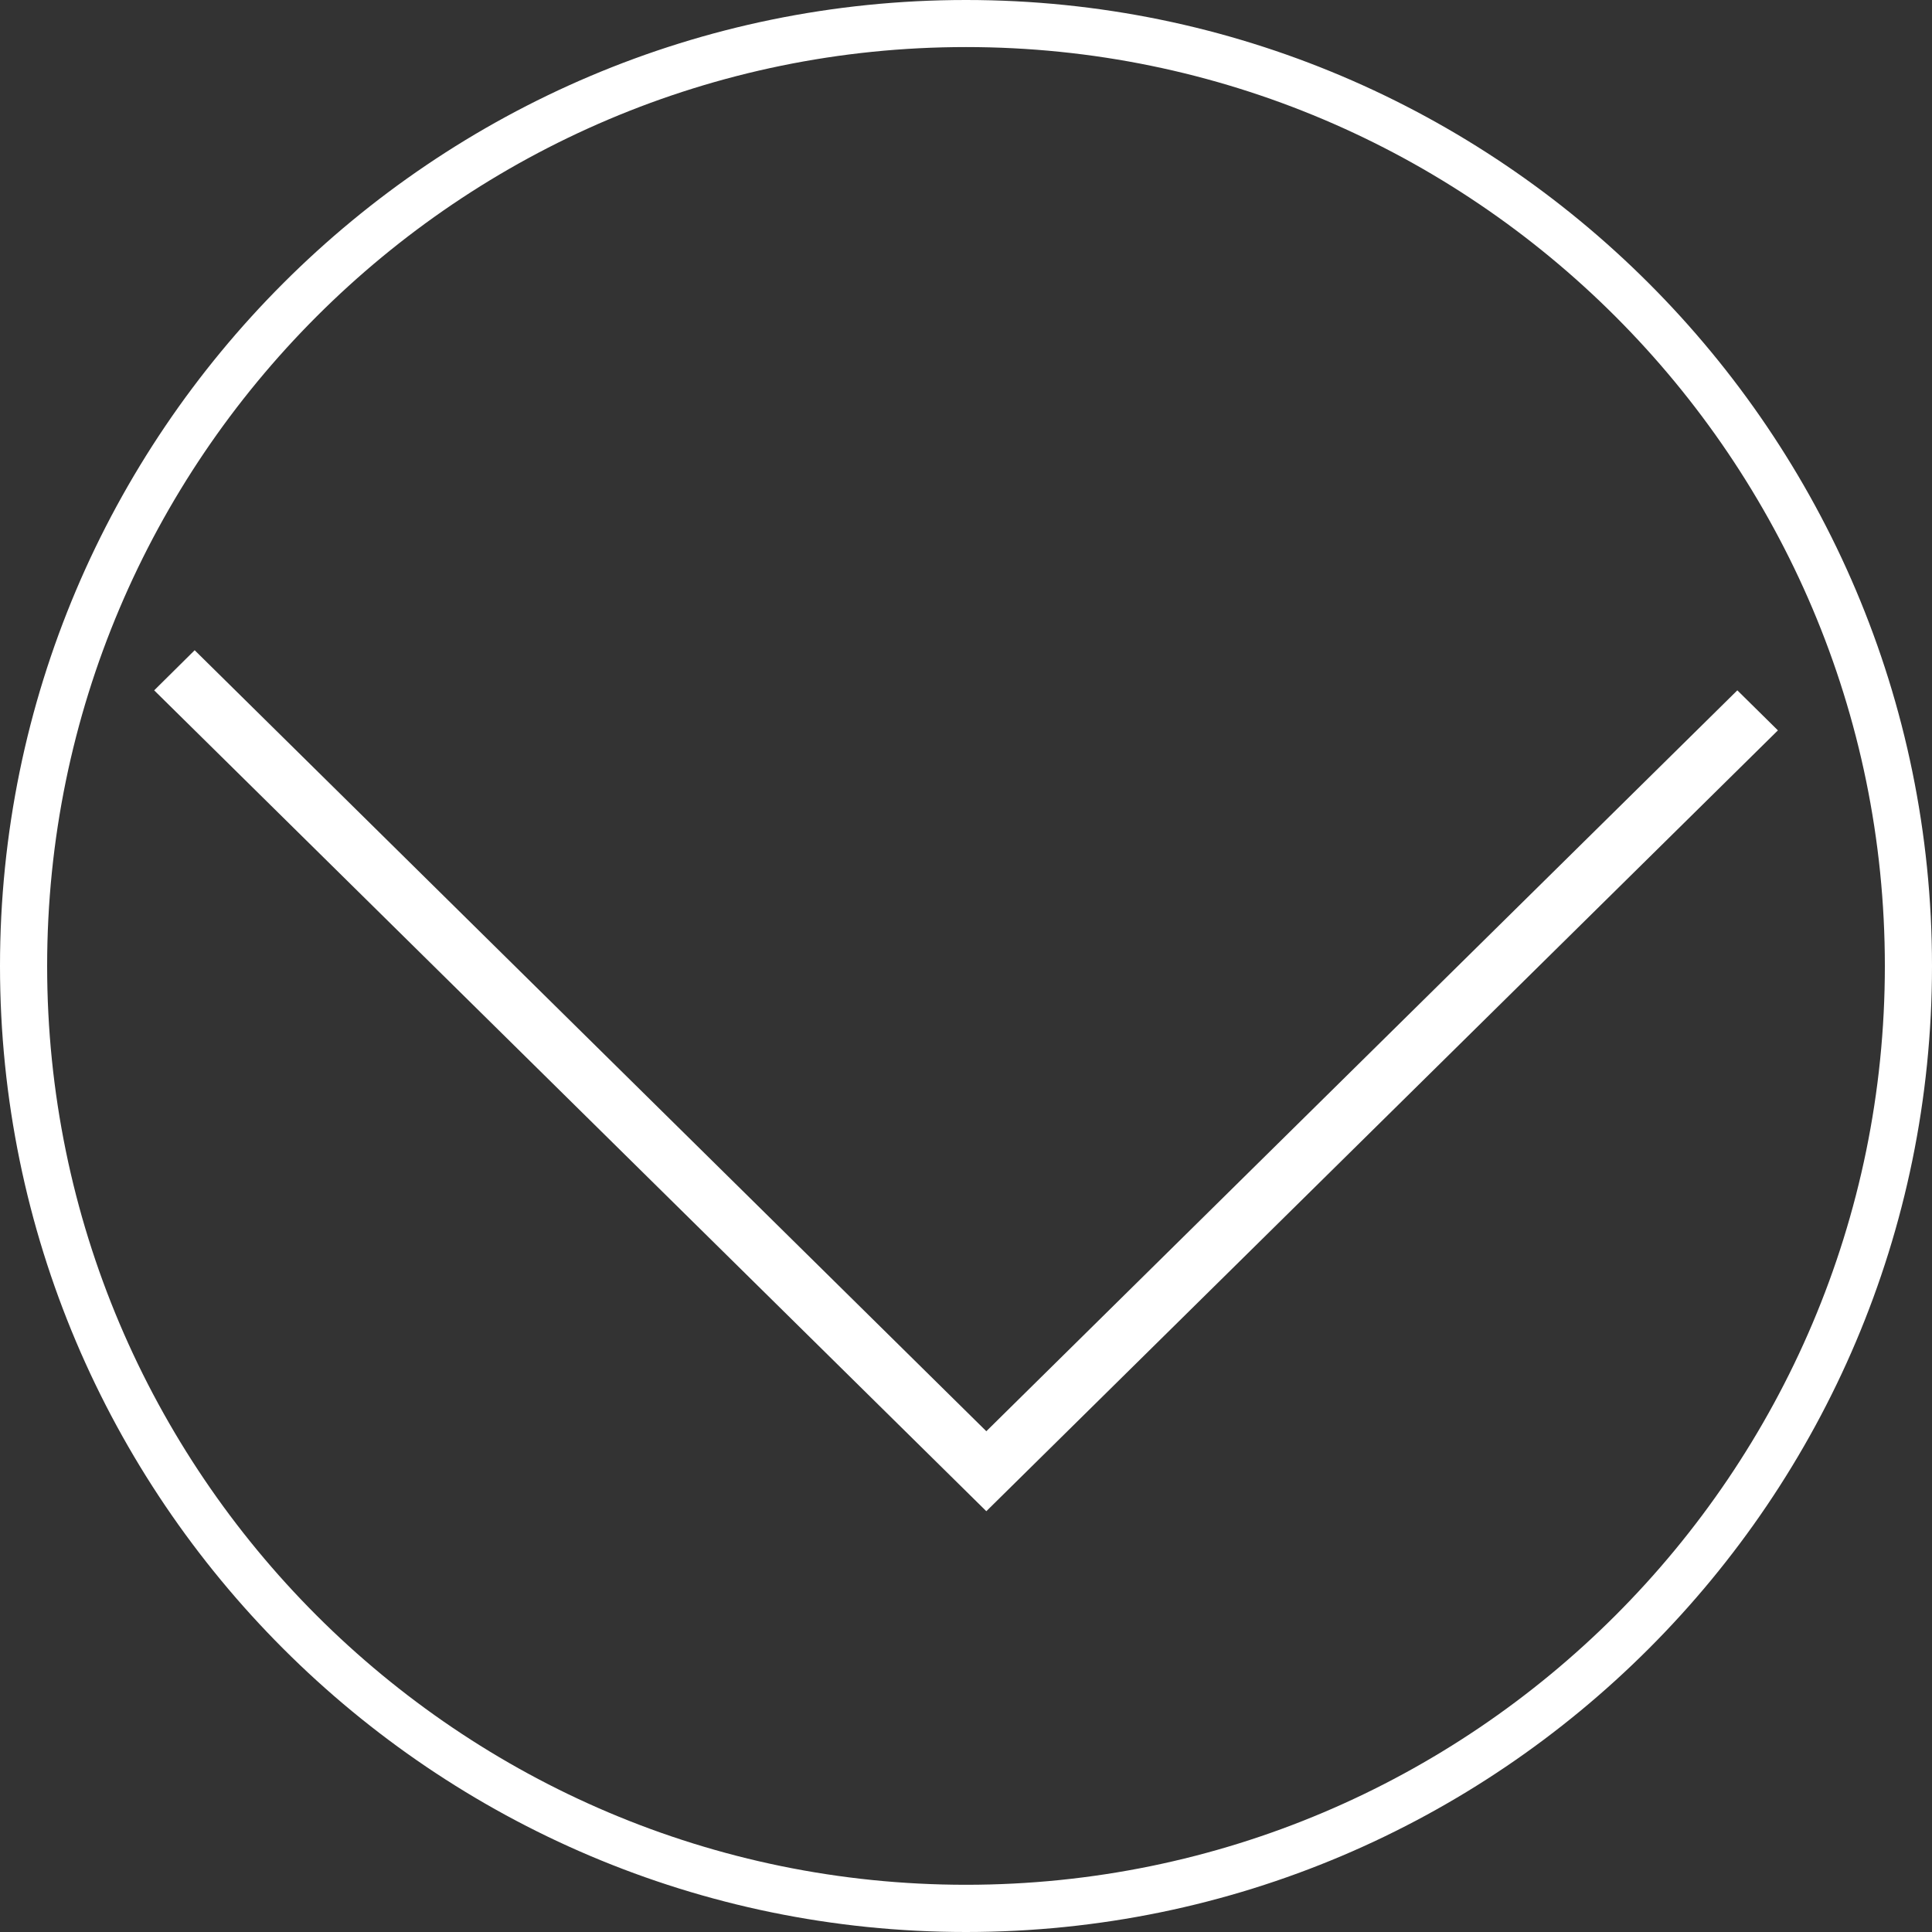 <?xml version="1.0" encoding="utf-8"?>
<!-- Generator: Adobe Illustrator 16.0.3, SVG Export Plug-In . SVG Version: 6.00 Build 0)  -->
<!DOCTYPE svg PUBLIC "-//W3C//DTD SVG 1.1//EN" "http://www.w3.org/Graphics/SVG/1.1/DTD/svg11.dtd">
<svg version="1.1" id="レイヤー_1" xmlns="http://www.w3.org/2000/svg" xmlns:xlink="http://www.w3.org/1999/xlink" x="0px"
	 y="0px" width="25px" height="25px" viewBox="0 0 25 25" enable-background="new 0 0 25 25" xml:space="preserve">
<rect x="0" y="0" width="25" height="25" fill="#333333" stroke="none"/>
<g>
	<g>
		<polygon fill="#FFFFFF" points="22.481,8.933 12.763,18.52 2.519,8.414 1.995,8.933 12.763,19.555 23.006,9.451 		"/>
	</g>
	<path fill="#FFFFFF" d="M12.5,25C5.607,25,0,19.391,0,12.5C0,5.607,5.607,0,12.5,0C19.393,0,25,5.607,25,12.5
		C25,19.391,19.393,25,12.5,25z M12.5,0.609C5.944,0.609,0.61,5.943,0.61,12.5c0,6.557,5.333,11.889,11.89,11.889
		c6.557,0,11.89-5.332,11.89-11.889C24.39,5.943,19.057,0.609,12.5,0.609z"/>
</g>
</svg>
